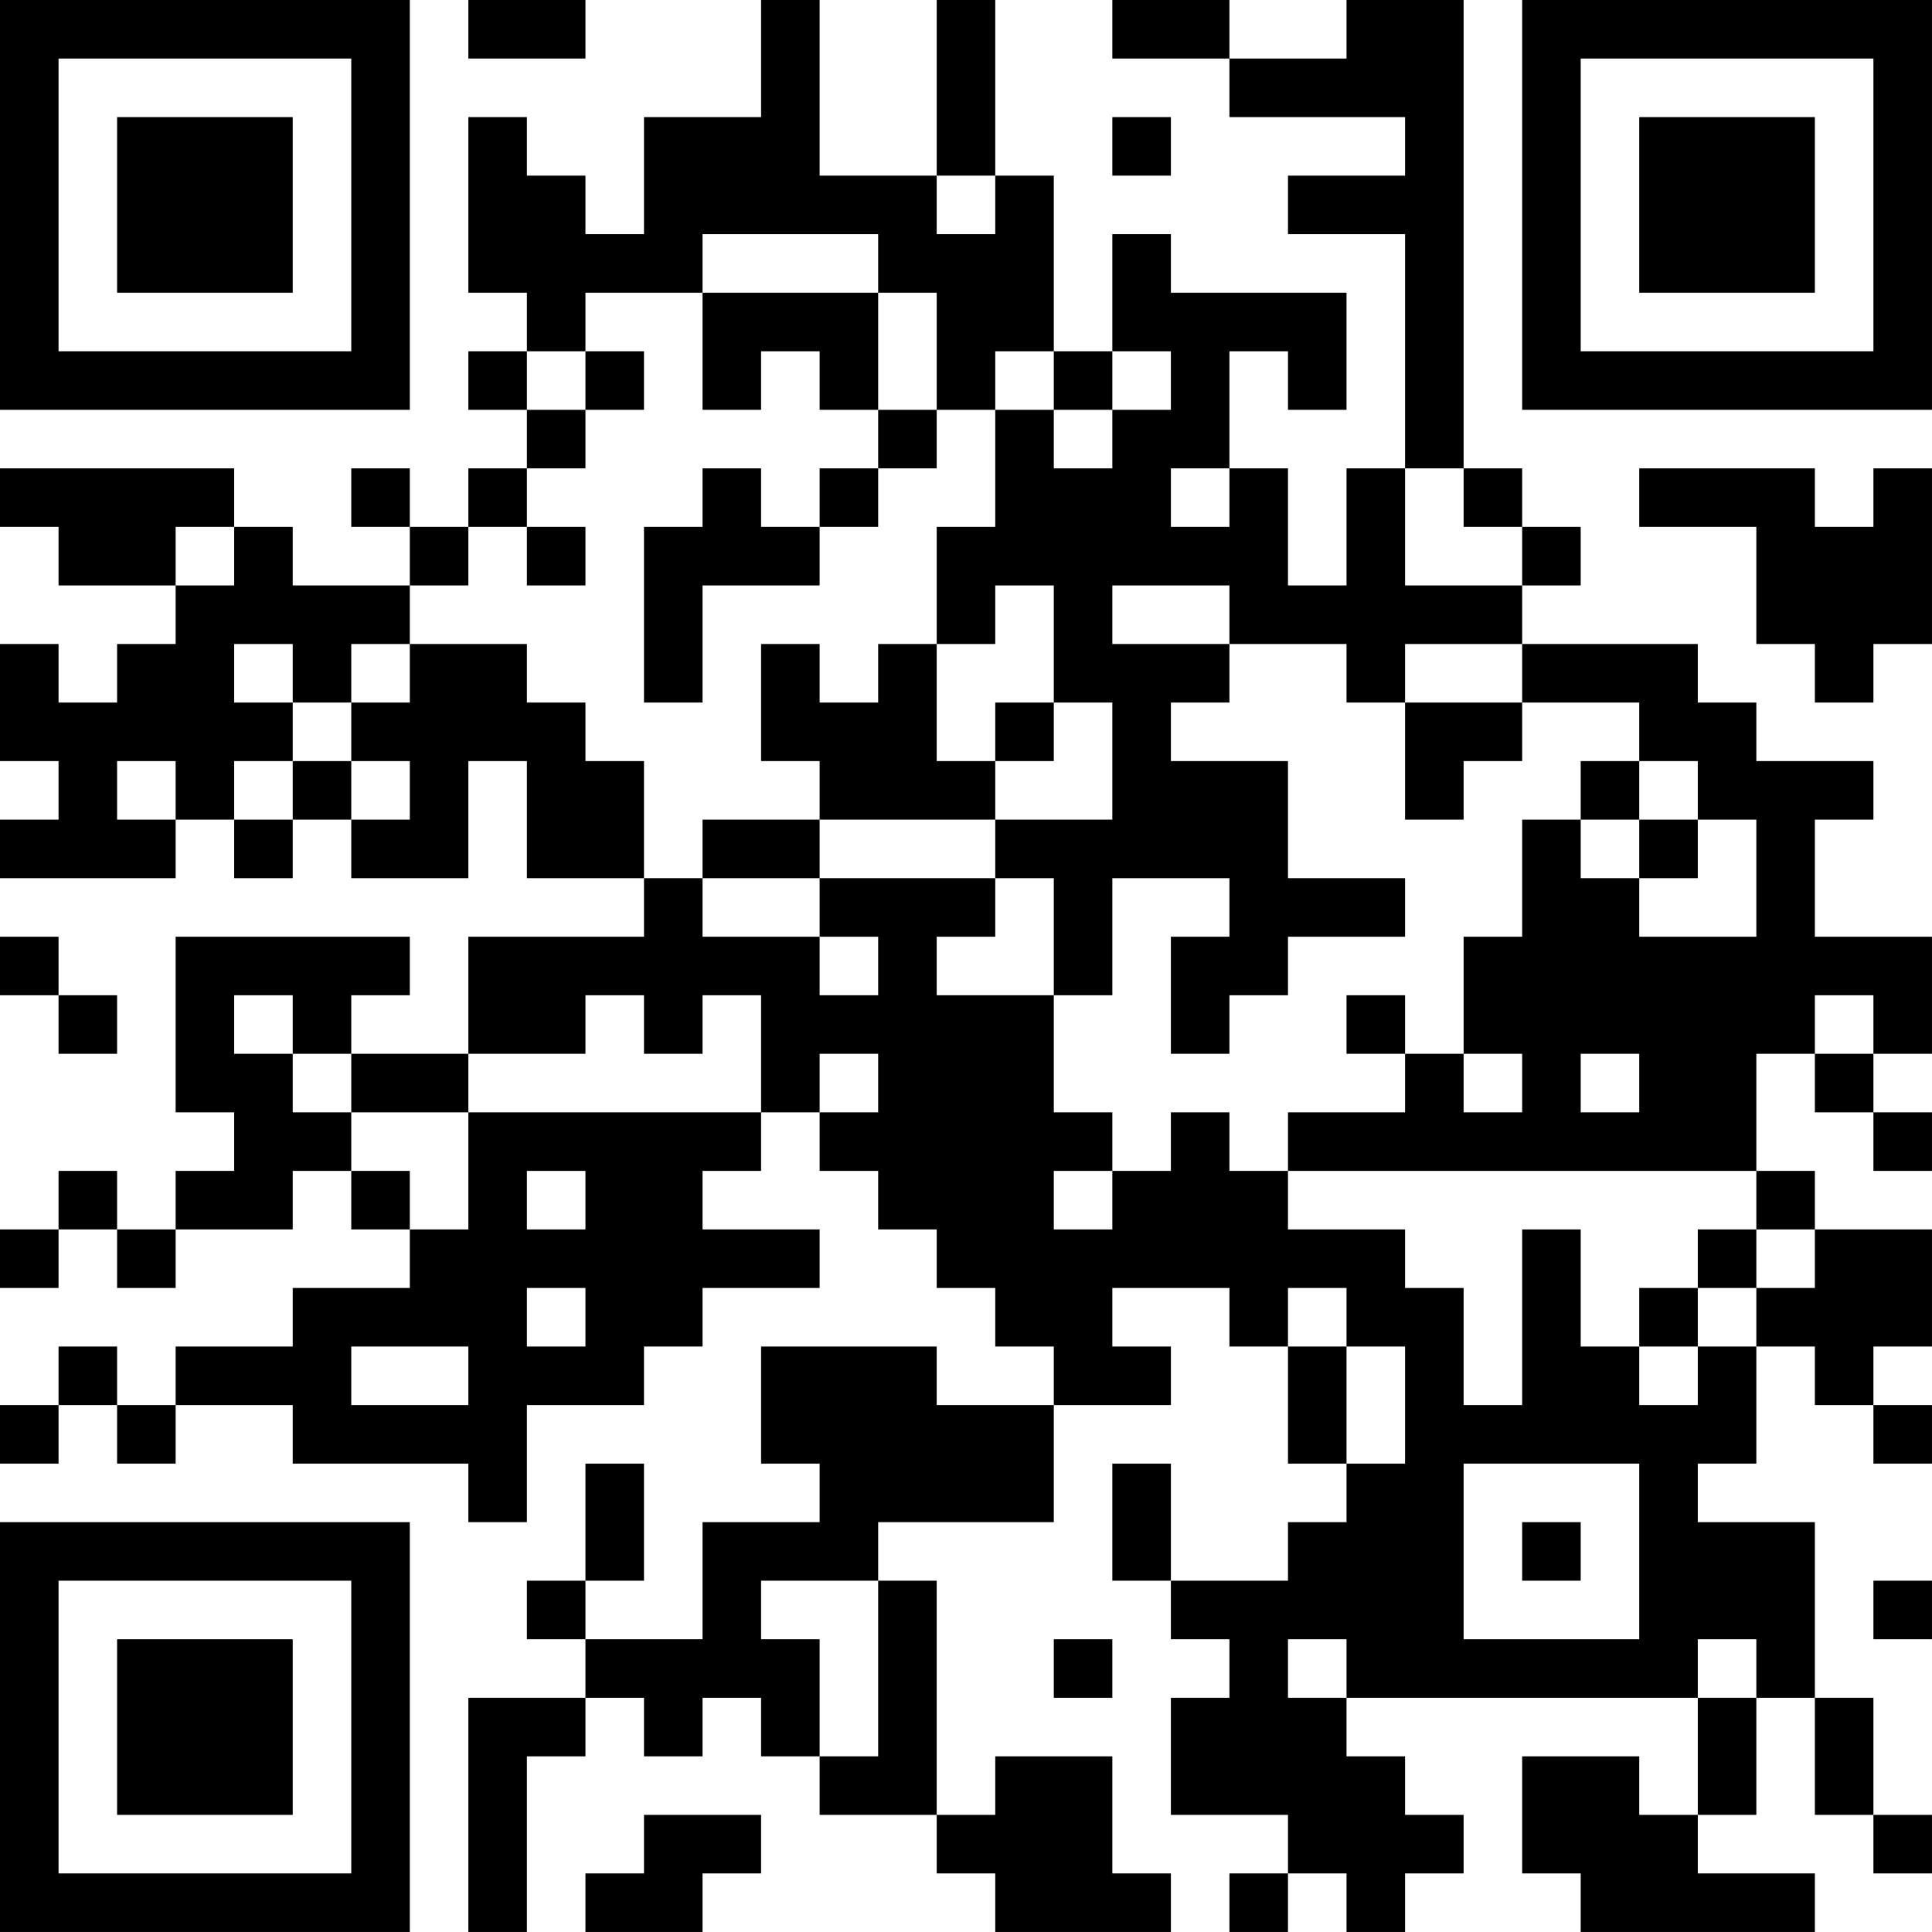 <?xml version="1.0" encoding="UTF-8"?>
<svg xmlns="http://www.w3.org/2000/svg" version="1.1" width="400" height="400" viewBox="0 0 400 400"><rect x="0" y="0" width="400" height="400" fill="#ffffff"/><g transform="scale(12.121)"><g transform="translate(0,0)"><path fill-rule="evenodd" d="M8 0L8 1L10 1L10 0ZM13 0L13 2L11 2L11 4L10 4L10 3L9 3L9 2L8 2L8 5L9 5L9 6L8 6L8 7L9 7L9 8L8 8L8 9L7 9L7 8L6 8L6 9L7 9L7 10L5 10L5 9L4 9L4 8L0 8L0 9L1 9L1 10L3 10L3 11L2 11L2 12L1 12L1 11L0 11L0 13L1 13L1 14L0 14L0 15L3 15L3 14L4 14L4 15L5 15L5 14L6 14L6 15L8 15L8 13L9 13L9 15L11 15L11 16L8 16L8 18L6 18L6 17L7 17L7 16L3 16L3 19L4 19L4 20L3 20L3 21L2 21L2 20L1 20L1 21L0 21L0 22L1 22L1 21L2 21L2 22L3 22L3 21L5 21L5 20L6 20L6 21L7 21L7 22L5 22L5 23L3 23L3 24L2 24L2 23L1 23L1 24L0 24L0 25L1 25L1 24L2 24L2 25L3 25L3 24L5 24L5 25L8 25L8 26L9 26L9 24L11 24L11 23L12 23L12 22L14 22L14 21L12 21L12 20L13 20L13 19L14 19L14 20L15 20L15 21L16 21L16 22L17 22L17 23L18 23L18 24L16 24L16 23L13 23L13 25L14 25L14 26L12 26L12 28L10 28L10 27L11 27L11 25L10 25L10 27L9 27L9 28L10 28L10 29L8 29L8 33L9 33L9 30L10 30L10 29L11 29L11 30L12 30L12 29L13 29L13 30L14 30L14 31L16 31L16 32L17 32L17 33L20 33L20 32L19 32L19 30L17 30L17 31L16 31L16 27L15 27L15 26L18 26L18 24L20 24L20 23L19 23L19 22L21 22L21 23L22 23L22 25L23 25L23 26L22 26L22 27L20 27L20 25L19 25L19 27L20 27L20 28L21 28L21 29L20 29L20 31L22 31L22 32L21 32L21 33L22 33L22 32L23 32L23 33L24 33L24 32L25 32L25 31L24 31L24 30L23 30L23 29L29 29L29 31L28 31L28 30L26 30L26 32L27 32L27 33L31 33L31 32L29 32L29 31L30 31L30 29L31 29L31 31L32 31L32 32L33 32L33 31L32 31L32 29L31 29L31 26L29 26L29 25L30 25L30 23L31 23L31 24L32 24L32 25L33 25L33 24L32 24L32 23L33 23L33 21L31 21L31 20L30 20L30 18L31 18L31 19L32 19L32 20L33 20L33 19L32 19L32 18L33 18L33 16L31 16L31 14L32 14L32 13L30 13L30 12L29 12L29 11L26 11L26 10L27 10L27 9L26 9L26 8L25 8L25 0L23 0L23 1L21 1L21 0L19 0L19 1L21 1L21 2L24 2L24 3L22 3L22 4L24 4L24 8L23 8L23 10L22 10L22 8L21 8L21 6L22 6L22 7L23 7L23 5L20 5L20 4L19 4L19 6L18 6L18 3L17 3L17 0L16 0L16 3L14 3L14 0ZM19 2L19 3L20 3L20 2ZM16 3L16 4L17 4L17 3ZM12 4L12 5L10 5L10 6L9 6L9 7L10 7L10 8L9 8L9 9L8 9L8 10L7 10L7 11L6 11L6 12L5 12L5 11L4 11L4 12L5 12L5 13L4 13L4 14L5 14L5 13L6 13L6 14L7 14L7 13L6 13L6 12L7 12L7 11L9 11L9 12L10 12L10 13L11 13L11 15L12 15L12 16L14 16L14 17L15 17L15 16L14 16L14 15L17 15L17 16L16 16L16 17L18 17L18 19L19 19L19 20L18 20L18 21L19 21L19 20L20 20L20 19L21 19L21 20L22 20L22 21L24 21L24 22L25 22L25 24L26 24L26 21L27 21L27 23L28 23L28 24L29 24L29 23L30 23L30 22L31 22L31 21L30 21L30 20L22 20L22 19L24 19L24 18L25 18L25 19L26 19L26 18L25 18L25 16L26 16L26 14L27 14L27 15L28 15L28 16L30 16L30 14L29 14L29 13L28 13L28 12L26 12L26 11L24 11L24 12L23 12L23 11L21 11L21 10L19 10L19 11L21 11L21 12L20 12L20 13L22 13L22 15L24 15L24 16L22 16L22 17L21 17L21 18L20 18L20 16L21 16L21 15L19 15L19 17L18 17L18 15L17 15L17 14L19 14L19 12L18 12L18 10L17 10L17 11L16 11L16 9L17 9L17 7L18 7L18 8L19 8L19 7L20 7L20 6L19 6L19 7L18 7L18 6L17 6L17 7L16 7L16 5L15 5L15 4ZM12 5L12 7L13 7L13 6L14 6L14 7L15 7L15 8L14 8L14 9L13 9L13 8L12 8L12 9L11 9L11 12L12 12L12 10L14 10L14 9L15 9L15 8L16 8L16 7L15 7L15 5ZM10 6L10 7L11 7L11 6ZM20 8L20 9L21 9L21 8ZM24 8L24 10L26 10L26 9L25 9L25 8ZM28 8L28 9L30 9L30 11L31 11L31 12L32 12L32 11L33 11L33 8L32 8L32 9L31 9L31 8ZM3 9L3 10L4 10L4 9ZM9 9L9 10L10 10L10 9ZM13 11L13 13L14 13L14 14L12 14L12 15L14 15L14 14L17 14L17 13L18 13L18 12L17 12L17 13L16 13L16 11L15 11L15 12L14 12L14 11ZM24 12L24 14L25 14L25 13L26 13L26 12ZM2 13L2 14L3 14L3 13ZM27 13L27 14L28 14L28 15L29 15L29 14L28 14L28 13ZM0 16L0 17L1 17L1 18L2 18L2 17L1 17L1 16ZM4 17L4 18L5 18L5 19L6 19L6 20L7 20L7 21L8 21L8 19L13 19L13 17L12 17L12 18L11 18L11 17L10 17L10 18L8 18L8 19L6 19L6 18L5 18L5 17ZM23 17L23 18L24 18L24 17ZM31 17L31 18L32 18L32 17ZM14 18L14 19L15 19L15 18ZM27 18L27 19L28 19L28 18ZM9 20L9 21L10 21L10 20ZM29 21L29 22L28 22L28 23L29 23L29 22L30 22L30 21ZM9 22L9 23L10 23L10 22ZM22 22L22 23L23 23L23 25L24 25L24 23L23 23L23 22ZM6 23L6 24L8 24L8 23ZM25 25L25 28L28 28L28 25ZM26 26L26 27L27 27L27 26ZM13 27L13 28L14 28L14 30L15 30L15 27ZM32 27L32 28L33 28L33 27ZM18 28L18 29L19 29L19 28ZM22 28L22 29L23 29L23 28ZM29 28L29 29L30 29L30 28ZM11 31L11 32L10 32L10 33L12 33L12 32L13 32L13 31ZM0 0L0 7L7 7L7 0ZM1 1L1 6L6 6L6 1ZM2 2L2 5L5 5L5 2ZM26 0L26 7L33 7L33 0ZM27 1L27 6L32 6L32 1ZM28 2L28 5L31 5L31 2ZM0 26L0 33L7 33L7 26ZM1 27L1 32L6 32L6 27ZM2 28L2 31L5 31L5 28Z" fill="#000000"/></g></g></svg>
